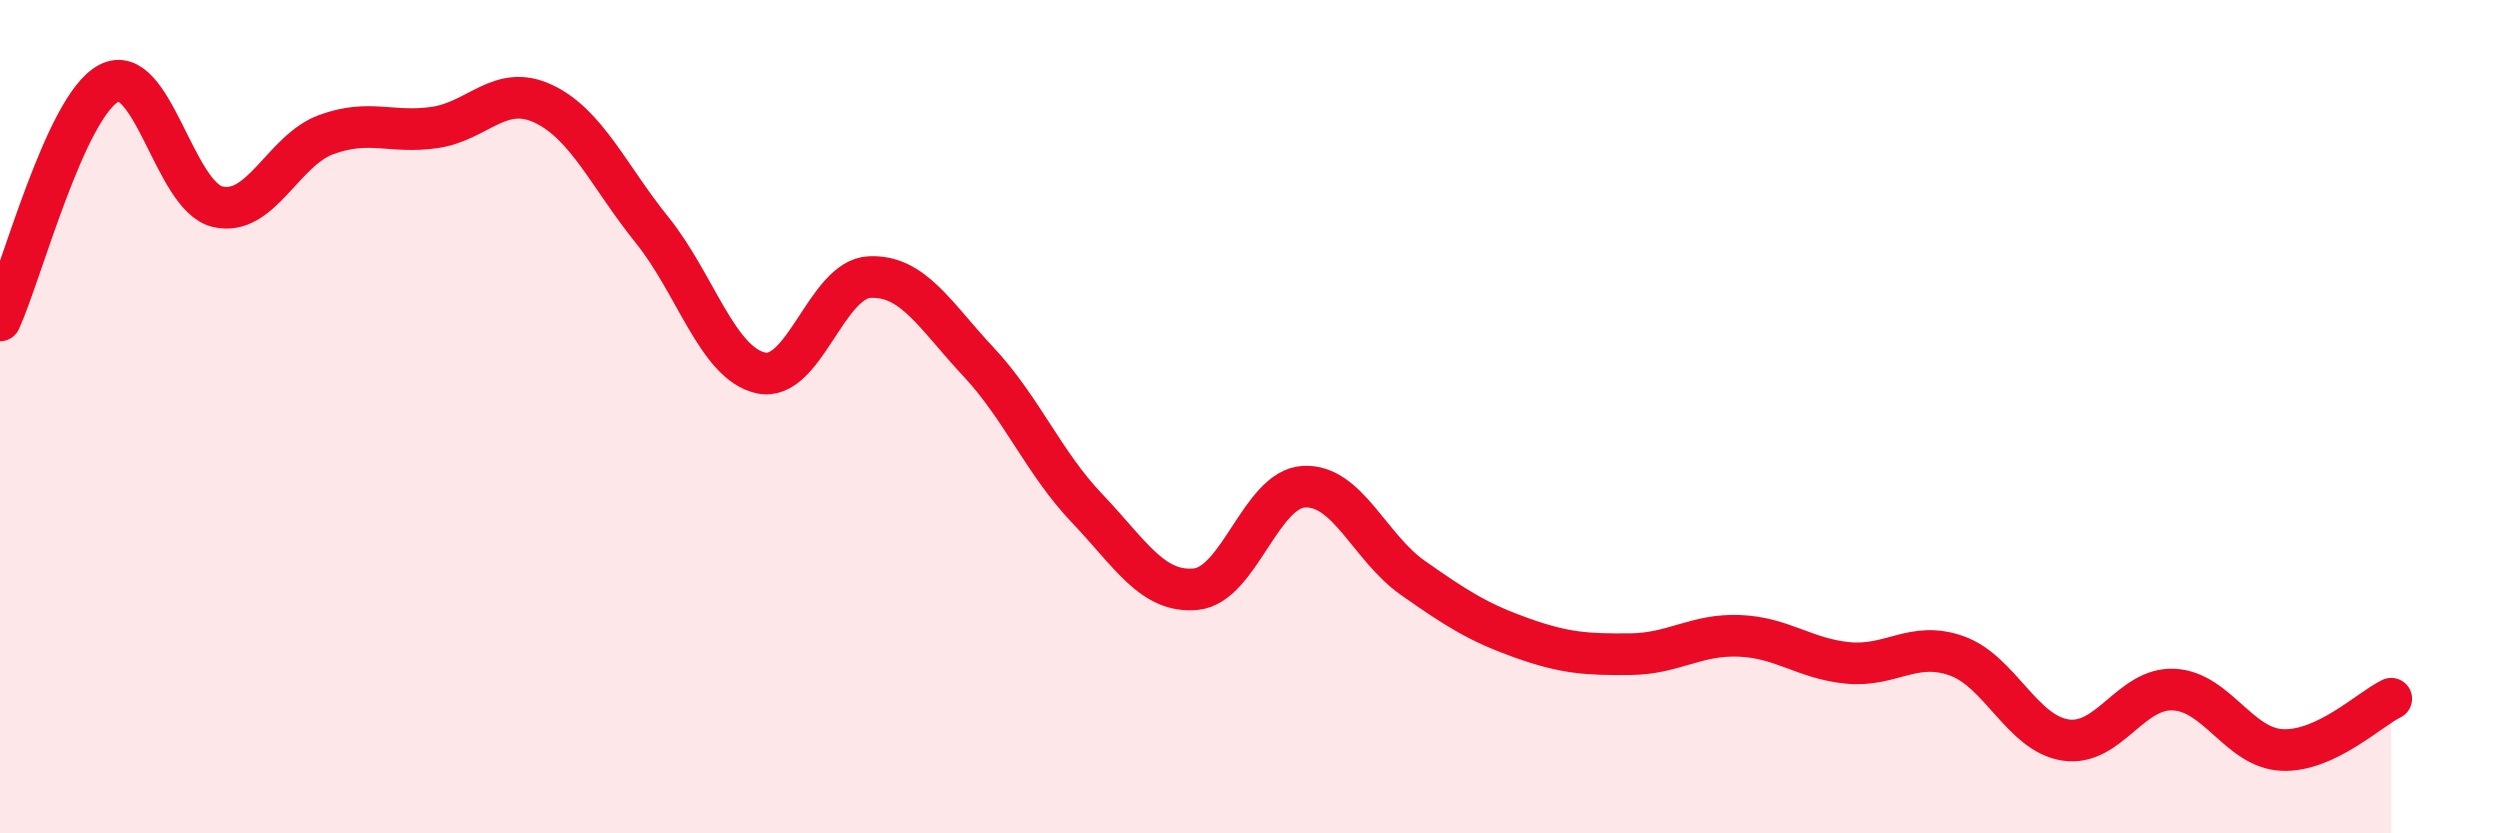 
    <svg width="60" height="20" viewBox="0 0 60 20" xmlns="http://www.w3.org/2000/svg">
      <path
        d="M 0,7.69 C 0.52,6.55 1.57,2.55 2.61,2 C 3.65,1.45 4.18,4.71 5.22,4.96 C 6.26,5.21 6.79,3.61 7.83,3.23 C 8.87,2.85 9.39,3.21 10.43,3.06 C 11.47,2.91 12,2 13.04,2.49 C 14.08,2.98 14.61,4.23 15.65,5.52 C 16.69,6.81 17.22,8.72 18.26,8.95 C 19.3,9.18 19.83,6.7 20.87,6.65 C 21.91,6.6 22.44,7.57 23.48,8.68 C 24.52,9.79 25.05,11.11 26.09,12.2 C 27.13,13.29 27.66,14.24 28.7,14.14 C 29.74,14.04 30.26,11.73 31.3,11.68 C 32.34,11.63 32.87,13.14 33.91,13.87 C 34.95,14.6 35.48,14.94 36.52,15.31 C 37.56,15.68 38.09,15.71 39.13,15.7 C 40.17,15.69 40.7,15.22 41.74,15.26 C 42.78,15.3 43.31,15.81 44.35,15.91 C 45.39,16.01 45.92,15.37 46.96,15.74 C 48,16.11 48.53,17.6 49.57,17.76 C 50.61,17.92 51.13,16.5 52.17,16.55 C 53.21,16.6 53.74,17.96 54.78,18 C 55.82,18.04 56.87,17.02 57.39,16.77L57.39 20L0 20Z"
        fill="#EB0A25"
        opacity="0.1"
        stroke-linecap="round"
        stroke-linejoin="round"
      />
      <path
        d="M 0,7.69 C 0.52,6.55 1.57,2.55 2.61,2 C 3.65,1.45 4.18,4.71 5.22,4.96 C 6.26,5.21 6.79,3.61 7.83,3.23 C 8.87,2.85 9.39,3.21 10.43,3.06 C 11.47,2.91 12,2 13.04,2.49 C 14.08,2.98 14.61,4.23 15.65,5.52 C 16.69,6.81 17.22,8.72 18.26,8.95 C 19.3,9.18 19.83,6.7 20.87,6.65 C 21.91,6.6 22.44,7.57 23.48,8.68 C 24.52,9.79 25.05,11.11 26.09,12.2 C 27.13,13.29 27.66,14.24 28.7,14.14 C 29.74,14.04 30.26,11.73 31.3,11.68 C 32.34,11.63 32.87,13.14 33.91,13.87 C 34.95,14.6 35.48,14.94 36.52,15.31 C 37.56,15.68 38.09,15.71 39.13,15.7 C 40.17,15.69 40.7,15.22 41.74,15.26 C 42.78,15.3 43.31,15.81 44.35,15.91 C 45.39,16.01 45.92,15.37 46.96,15.74 C 48,16.11 48.53,17.6 49.57,17.76 C 50.61,17.92 51.13,16.5 52.17,16.55 C 53.21,16.6 53.74,17.96 54.78,18 C 55.82,18.04 56.87,17.02 57.39,16.77"
        stroke="#EB0A25"
        stroke-width="1"
        fill="none"
        stroke-linecap="round"
        stroke-linejoin="round"
      />
    </svg>
  